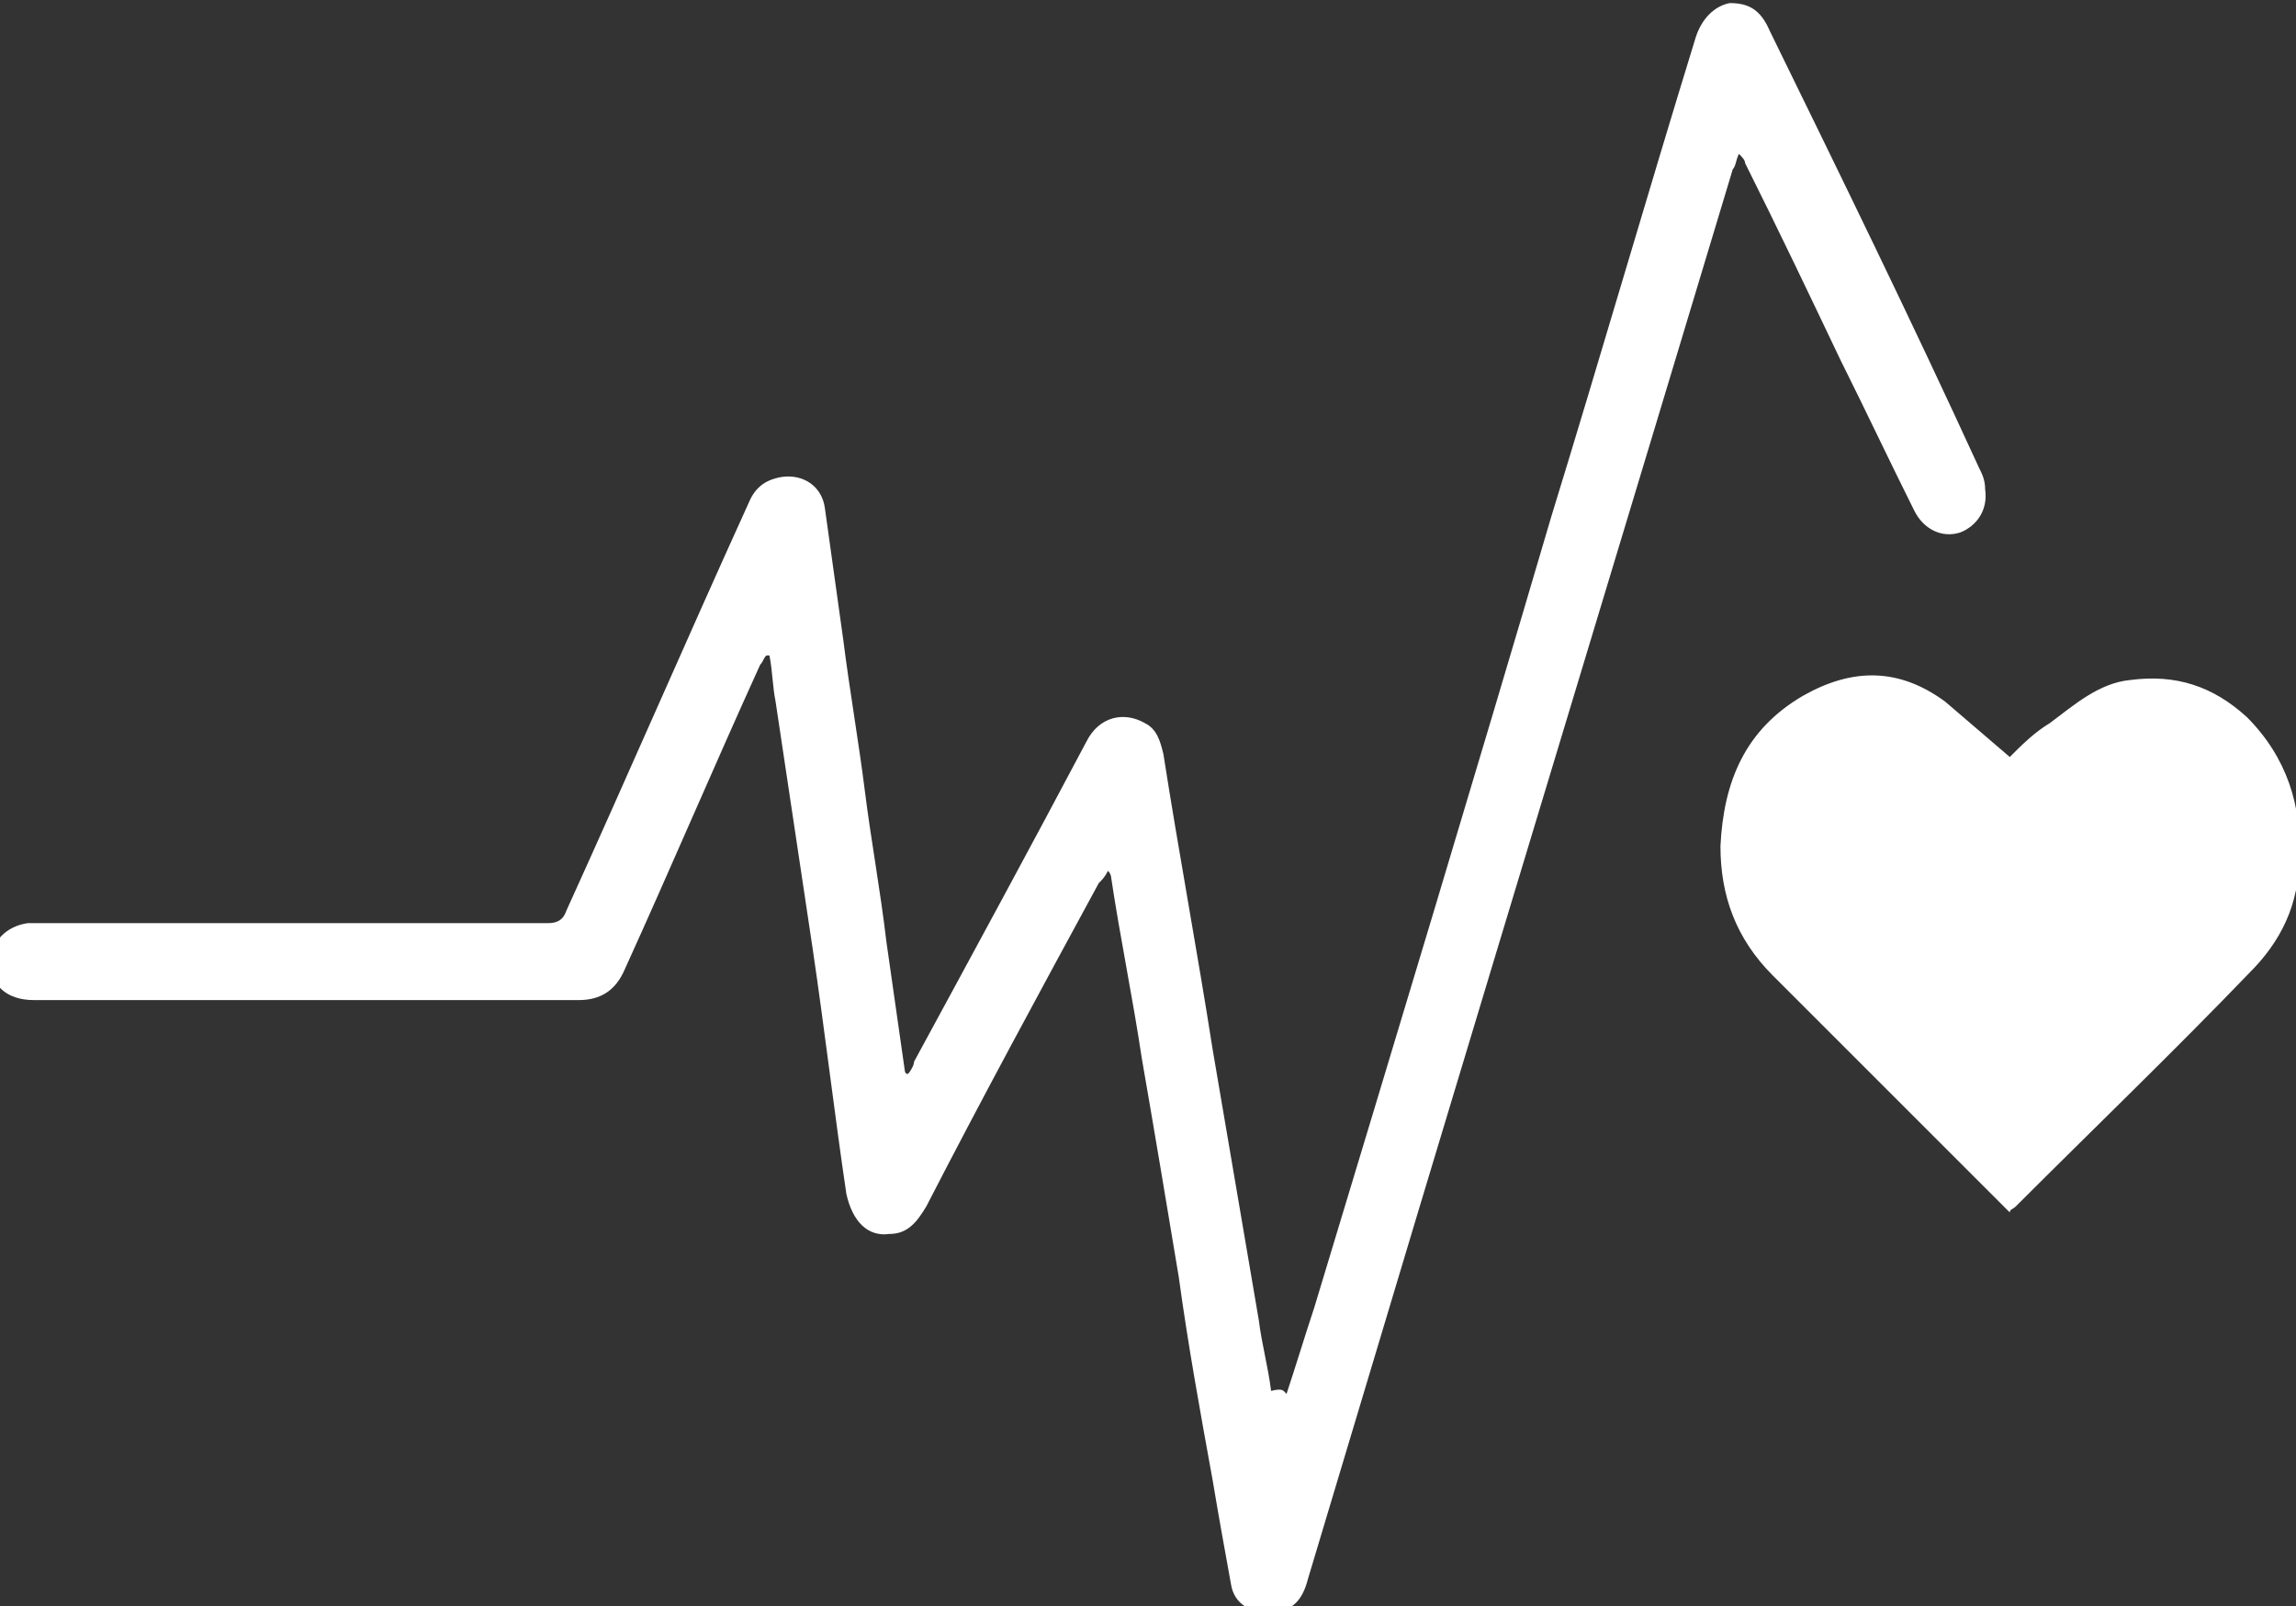 <?xml version="1.0" encoding="UTF-8"?> <svg xmlns="http://www.w3.org/2000/svg" xmlns:xlink="http://www.w3.org/1999/xlink" version="1.1" id="Слой_1" x="0px" y="0px" viewBox="0 0 74.6 52.2" style="enable-background:new 0 0 74.6 52.2;" xml:space="preserve"><rect x="0" y="0" width="74.6" height="52.2" fill="#333333" stroke="none"/> <style type="text/css"> .st0{fill:#FFFFFF;} </style> <g> <path class="st0" d="M41.8,45.3c0.3-0.9,0.6-1.9,0.9-2.8c2.6-8.6,5.2-17.2,7.7-25.7c1.6-5.2,3.1-10.4,4.7-15.6 c0.2-0.6,0.6-1,1.1-1.1c0.6,0,1,0.2,1.3,0.9c2.3,4.7,4.6,9.4,6.8,14.2c0.1,0.2,0.2,0.4,0.2,0.7c0.1,0.7-0.3,1.2-0.8,1.4 c-0.6,0.2-1.2-0.1-1.5-0.7c-0.8-1.6-1.6-3.3-2.4-4.9c-1-2.1-2-4.2-3.1-6.4c0-0.1-0.1-0.2-0.2-0.3c-0.1,0.2-0.1,0.4-0.2,0.5 c-3.4,11.3-6.8,22.5-10.2,33.8c-1.2,4-2.4,8-3.6,12c-0.2,0.8-0.6,1.1-1.3,1.1c-0.6,0-1.1-0.3-1.2-0.9c-0.2-1.1-0.4-2.2-0.6-3.4 c-0.4-2.2-0.8-4.4-1.1-6.6c-0.4-2.4-0.8-4.8-1.2-7.1c-0.3-2-0.7-3.9-1-5.9c0,0,0-0.1-0.1-0.2c-0.1,0.2-0.2,0.3-0.3,0.4 c-1.9,3.5-3.8,7-5.6,10.5c-0.3,0.5-0.6,0.9-1.2,0.9c-0.7,0.1-1.2-0.4-1.4-1.3c-0.4-2.7-0.7-5.3-1.1-8c-0.4-2.7-0.8-5.3-1.2-8 c-0.1-0.5-0.1-1-0.2-1.5c0,0-0.1,0-0.1,0c-0.1,0.1-0.1,0.2-0.2,0.3c-1.5,3.3-2.9,6.6-4.4,9.9c-0.3,0.7-0.8,1-1.5,1 c-5.9,0-11.8,0-17.7,0c-0.9,0-1.4-0.5-1.4-1.2c0-0.7,0.5-1.2,1.2-1.3c0.1,0,0.2,0,0.3,0c5.5,0,11.1,0,16.6,0c0.3,0,0.5-0.1,0.6-0.4 c2-4.4,3.9-8.8,5.9-13.2c0.2-0.5,0.5-0.8,1.1-0.9c0.7-0.1,1.3,0.3,1.4,1c0.2,1.4,0.4,2.9,0.6,4.3c0.2,1.6,0.5,3.3,0.7,4.9 c0.2,1.6,0.5,3.2,0.7,4.9c0.2,1.4,0.4,2.8,0.6,4.2c0,0,0,0.1,0.1,0.1c0.1-0.1,0.2-0.3,0.2-0.4c1.9-3.5,3.8-7,5.6-10.4 c0.4-0.8,1.2-1,1.9-0.6c0.4,0.2,0.5,0.6,0.6,1c0.5,3.2,1.1,6.4,1.6,9.6c0.5,2.9,1,5.9,1.5,8.8c0.1,0.8,0.3,1.5,0.4,2.3 C41.7,45.1,41.7,45.2,41.8,45.3C41.8,45.3,41.8,45.3,41.8,45.3z"></path> <path class="st0" d="M65.3,39.4c-0.1-0.1-0.1-0.1-0.2-0.2c-2.5-2.5-5-5-7.5-7.5c-1.2-1.2-1.7-2.6-1.7-4.2c0.1-2.1,0.8-3.8,2.7-4.9 c1.6-0.9,3.1-0.9,4.6,0.2c0.7,0.6,1.4,1.2,2.1,1.8c0.4-0.4,0.8-0.8,1.3-1.1c0.8-0.6,1.6-1.3,2.6-1.4c1.5-0.2,2.7,0.2,3.8,1.2 c1.3,1.3,1.8,2.9,1.7,4.6c0,1.5-0.6,2.7-1.6,3.7c-2.5,2.6-5.1,5.1-7.6,7.6C65.4,39.3,65.3,39.3,65.3,39.4z"></path> </g> </svg> 